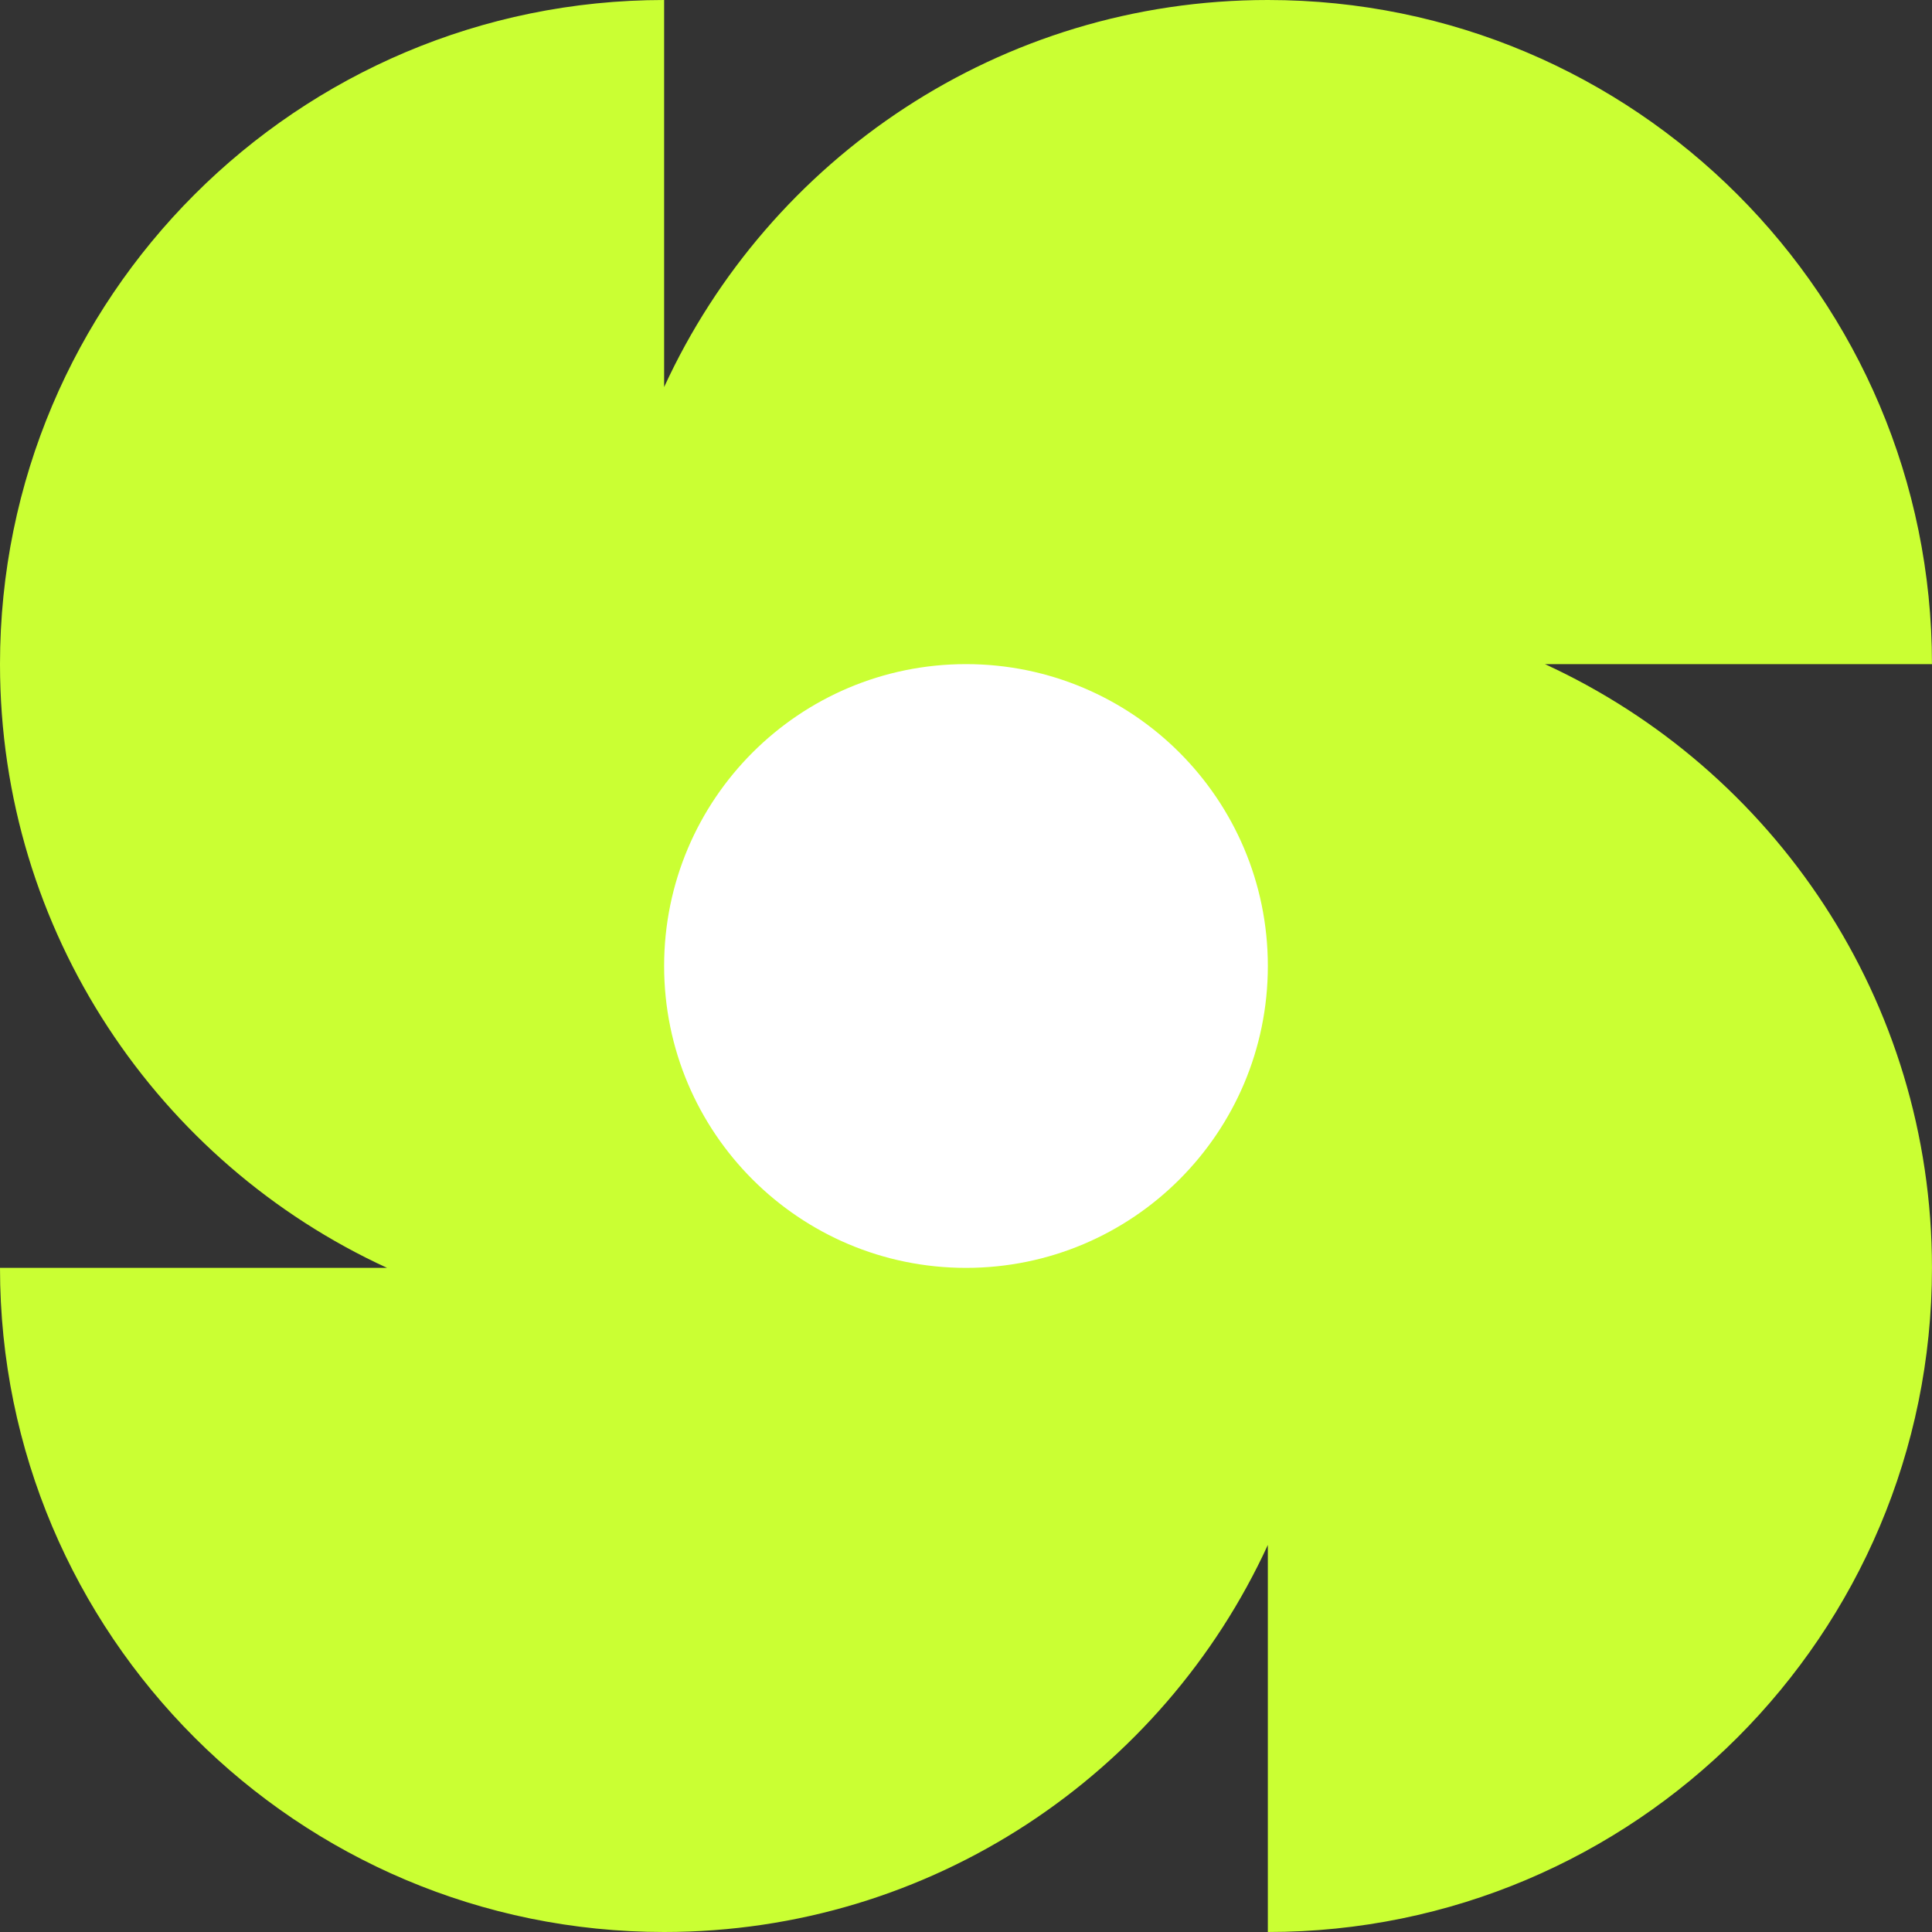 <svg width="64" height="64" viewBox="0 0 64 64" fill="none" xmlns="http://www.w3.org/2000/svg">
<rect x="0" y="0" width="64" height="64" fill="#333333" stroke="none"/>
<path d="M-0 22C-0 30.874 5.254 38.522 12.822 42H-0C-0 54.15 9.849 64 22 64C30.874 64 38.521 58.745 41.999 51.178V64C54.15 64 63.999 54.15 63.999 42C63.999 33.126 58.745 25.478 51.178 22H63.999C63.999 9.85 54.15 0 41.999 0C33.125 0 25.478 5.255 22 12.822V0C9.849 0 -0 9.85 -0 22Z" fill="#CAFF33"/>
<path d="M41.999 32C41.999 37.523 37.522 42 32 42C26.477 42 22 37.523 22 32C22 26.477 26.477 22 32 22C37.522 22 41.999 26.477 41.999 32Z" fill="white"/>
</svg>
